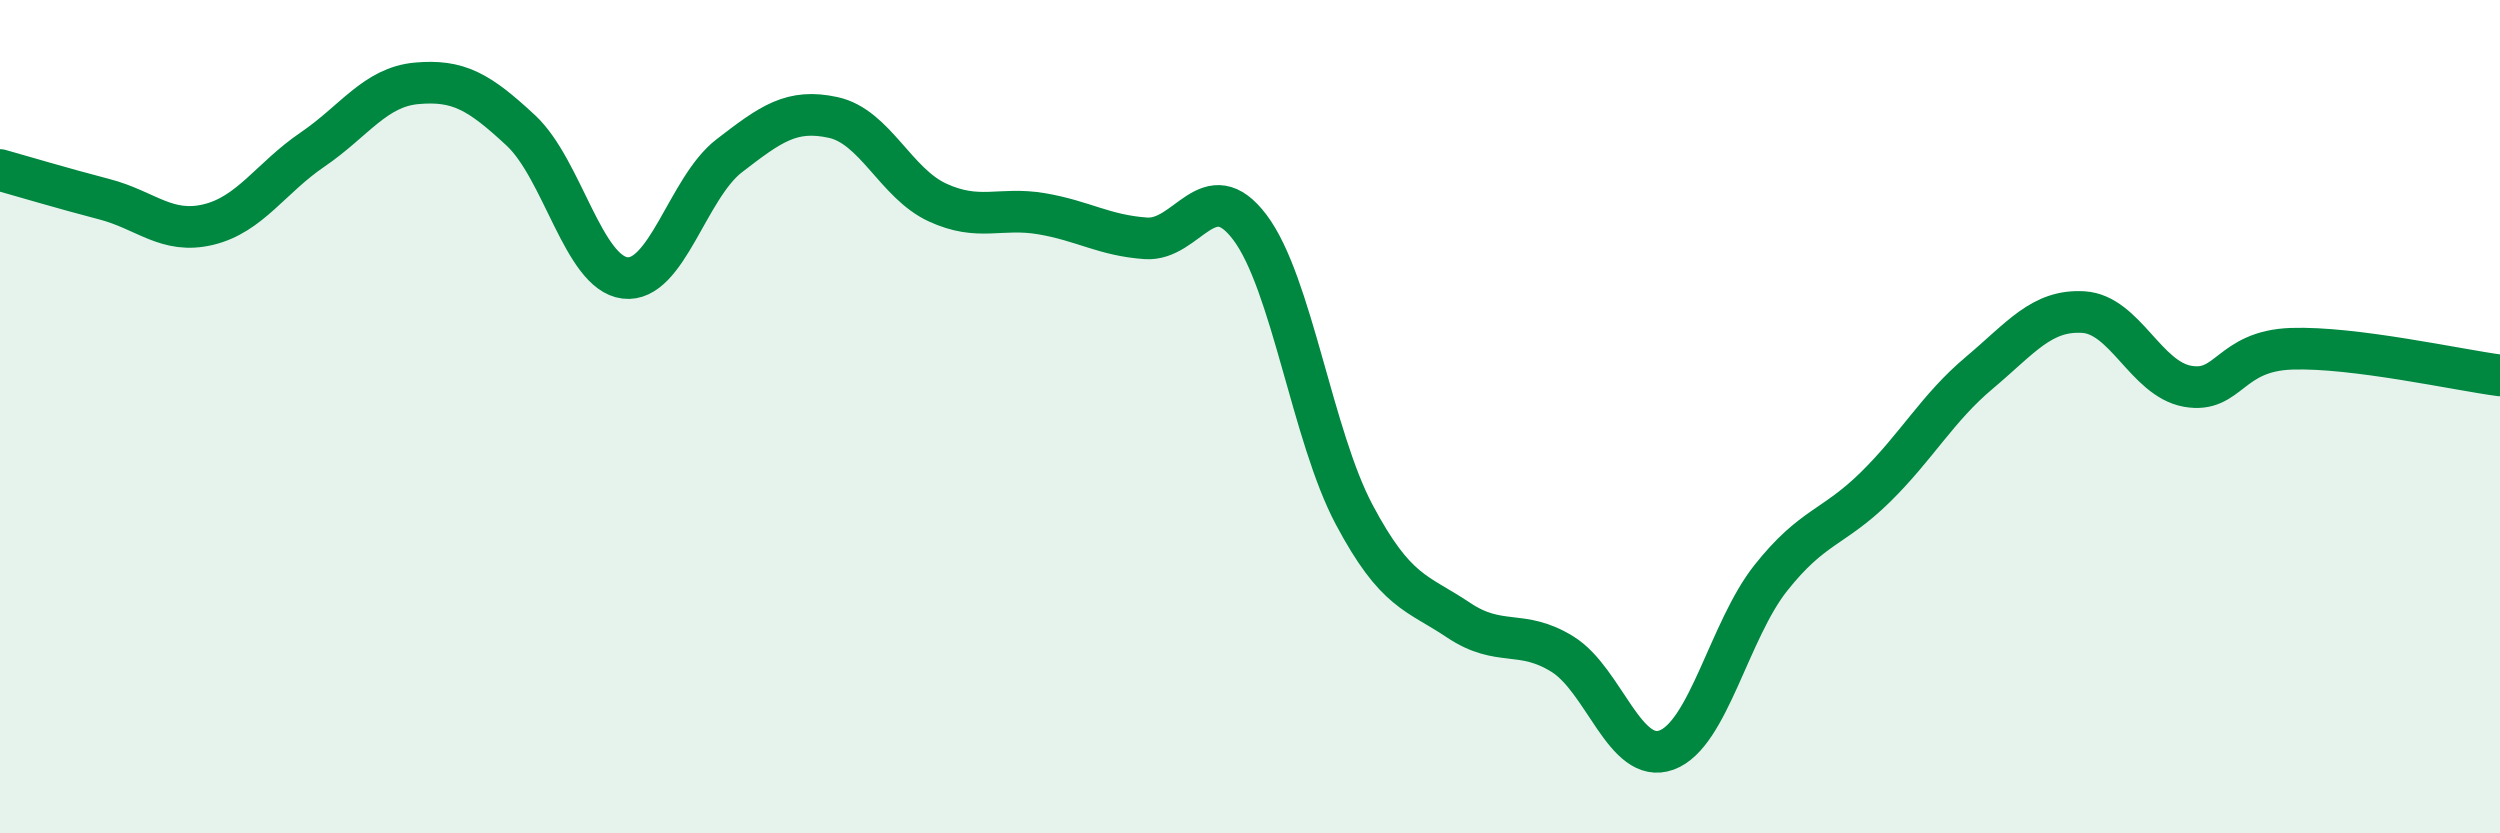 
    <svg width="60" height="20" viewBox="0 0 60 20" xmlns="http://www.w3.org/2000/svg">
      <path
        d="M 0,4.08 C 0.5,4.22 1.5,4.52 2.5,4.78 C 3.5,5.04 4,5.63 5,5.39 C 6,5.15 6.5,4.27 7.5,3.59 C 8.5,2.91 9,2.09 10,2 C 11,1.91 11.5,2.2 12.5,3.13 C 13.5,4.06 14,6.55 15,6.67 C 16,6.79 16.5,4.51 17.5,3.74 C 18.5,2.97 19,2.6 20,2.82 C 21,3.04 21.5,4.4 22.5,4.86 C 23.5,5.32 24,4.96 25,5.13 C 26,5.3 26.5,5.65 27.5,5.72 C 28.5,5.79 29,4.13 30,5.46 C 31,6.79 31.5,10.47 32.5,12.35 C 33.5,14.23 34,14.21 35,14.88 C 36,15.55 36.5,15.08 37.5,15.7 C 38.5,16.32 39,18.37 40,18 C 41,17.63 41.5,15.13 42.5,13.87 C 43.5,12.61 44,12.68 45,11.7 C 46,10.72 46.5,9.79 47.5,8.95 C 48.5,8.11 49,7.43 50,7.49 C 51,7.55 51.5,9.09 52.5,9.27 C 53.5,9.45 53.5,8.42 55,8.37 C 56.5,8.32 59,8.88 60,9.01L60 20L0 20Z"
        fill="#008740"
        opacity="0.1"
        stroke-linecap="round"
        stroke-linejoin="round"
      />
      <path
        d="M 0,4.08 C 0.5,4.22 1.5,4.52 2.5,4.78 C 3.5,5.04 4,5.63 5,5.39 C 6,5.15 6.5,4.27 7.5,3.59 C 8.5,2.91 9,2.09 10,2 C 11,1.91 11.5,2.2 12.5,3.13 C 13.5,4.06 14,6.55 15,6.67 C 16,6.79 16.5,4.51 17.5,3.74 C 18.5,2.97 19,2.6 20,2.82 C 21,3.04 21.5,4.4 22.5,4.86 C 23.5,5.32 24,4.96 25,5.13 C 26,5.3 26.5,5.65 27.5,5.72 C 28.5,5.79 29,4.13 30,5.46 C 31,6.79 31.5,10.47 32.5,12.35 C 33.5,14.23 34,14.21 35,14.88 C 36,15.55 36.5,15.08 37.5,15.7 C 38.5,16.32 39,18.37 40,18 C 41,17.63 41.5,15.13 42.5,13.87 C 43.5,12.61 44,12.68 45,11.7 C 46,10.72 46.5,9.79 47.5,8.95 C 48.5,8.11 49,7.43 50,7.49 C 51,7.55 51.5,9.09 52.5,9.27 C 53.5,9.45 53.5,8.42 55,8.37 C 56.5,8.32 59,8.88 60,9.01"
        stroke="#008740"
        stroke-width="1"
        fill="none"
        stroke-linecap="round"
        stroke-linejoin="round"
      />
    </svg>
  